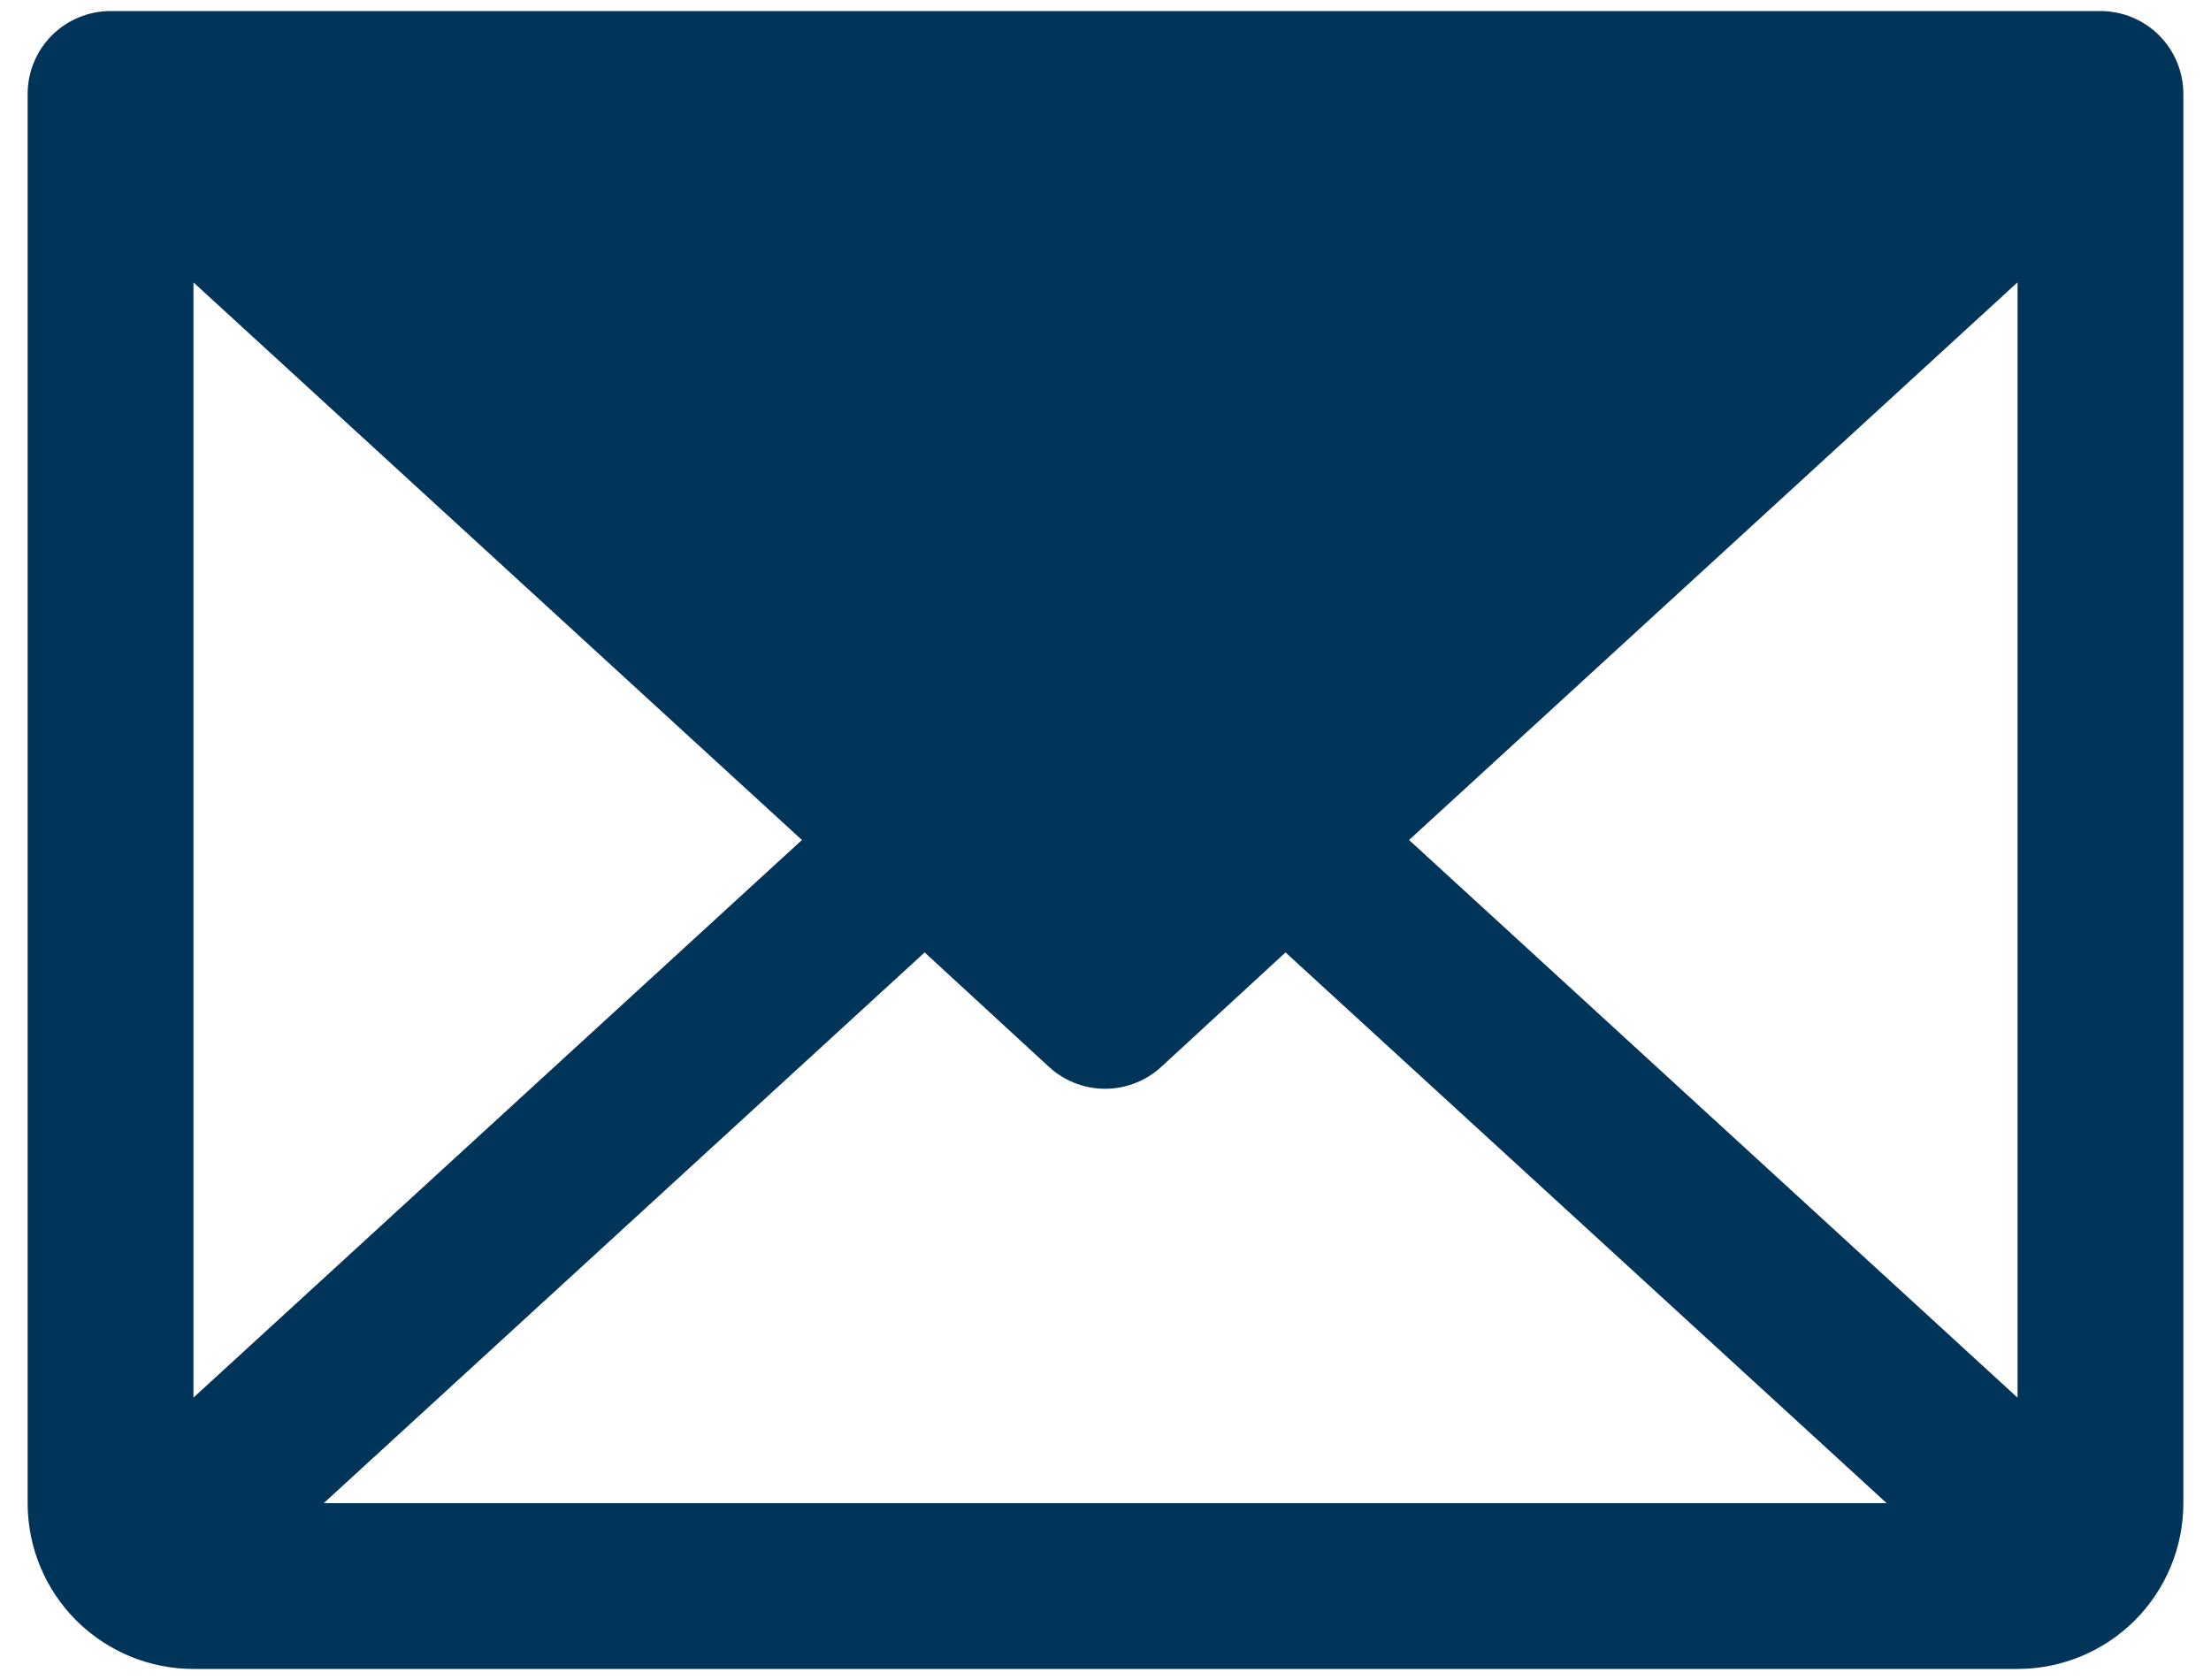 <svg width="50" height="38" viewBox="0 0 50 38" fill="none" xmlns="http://www.w3.org/2000/svg">
<path d="M47.5 0.25H2.5C2.003 0.25 1.526 0.448 1.174 0.799C0.823 1.151 0.625 1.628 0.625 2.125V34C0.625 34.995 1.02 35.948 1.723 36.652C2.427 37.355 3.38 37.75 4.375 37.75H45.625C46.62 37.75 47.573 37.355 48.277 36.652C48.98 35.948 49.375 34.995 49.375 34V2.125C49.375 1.628 49.178 1.151 48.826 0.799C48.474 0.448 47.997 0.25 47.5 0.25ZM18.135 19L4.375 31.612V6.388L18.135 19ZM20.91 21.543L23.723 24.133C24.069 24.45 24.521 24.627 24.991 24.627C25.46 24.627 25.913 24.45 26.259 24.133L29.071 21.543L42.665 34H7.321L20.91 21.543ZM31.865 19L45.625 6.386V31.614L31.865 19Z" fill="#003459"/>
</svg>
